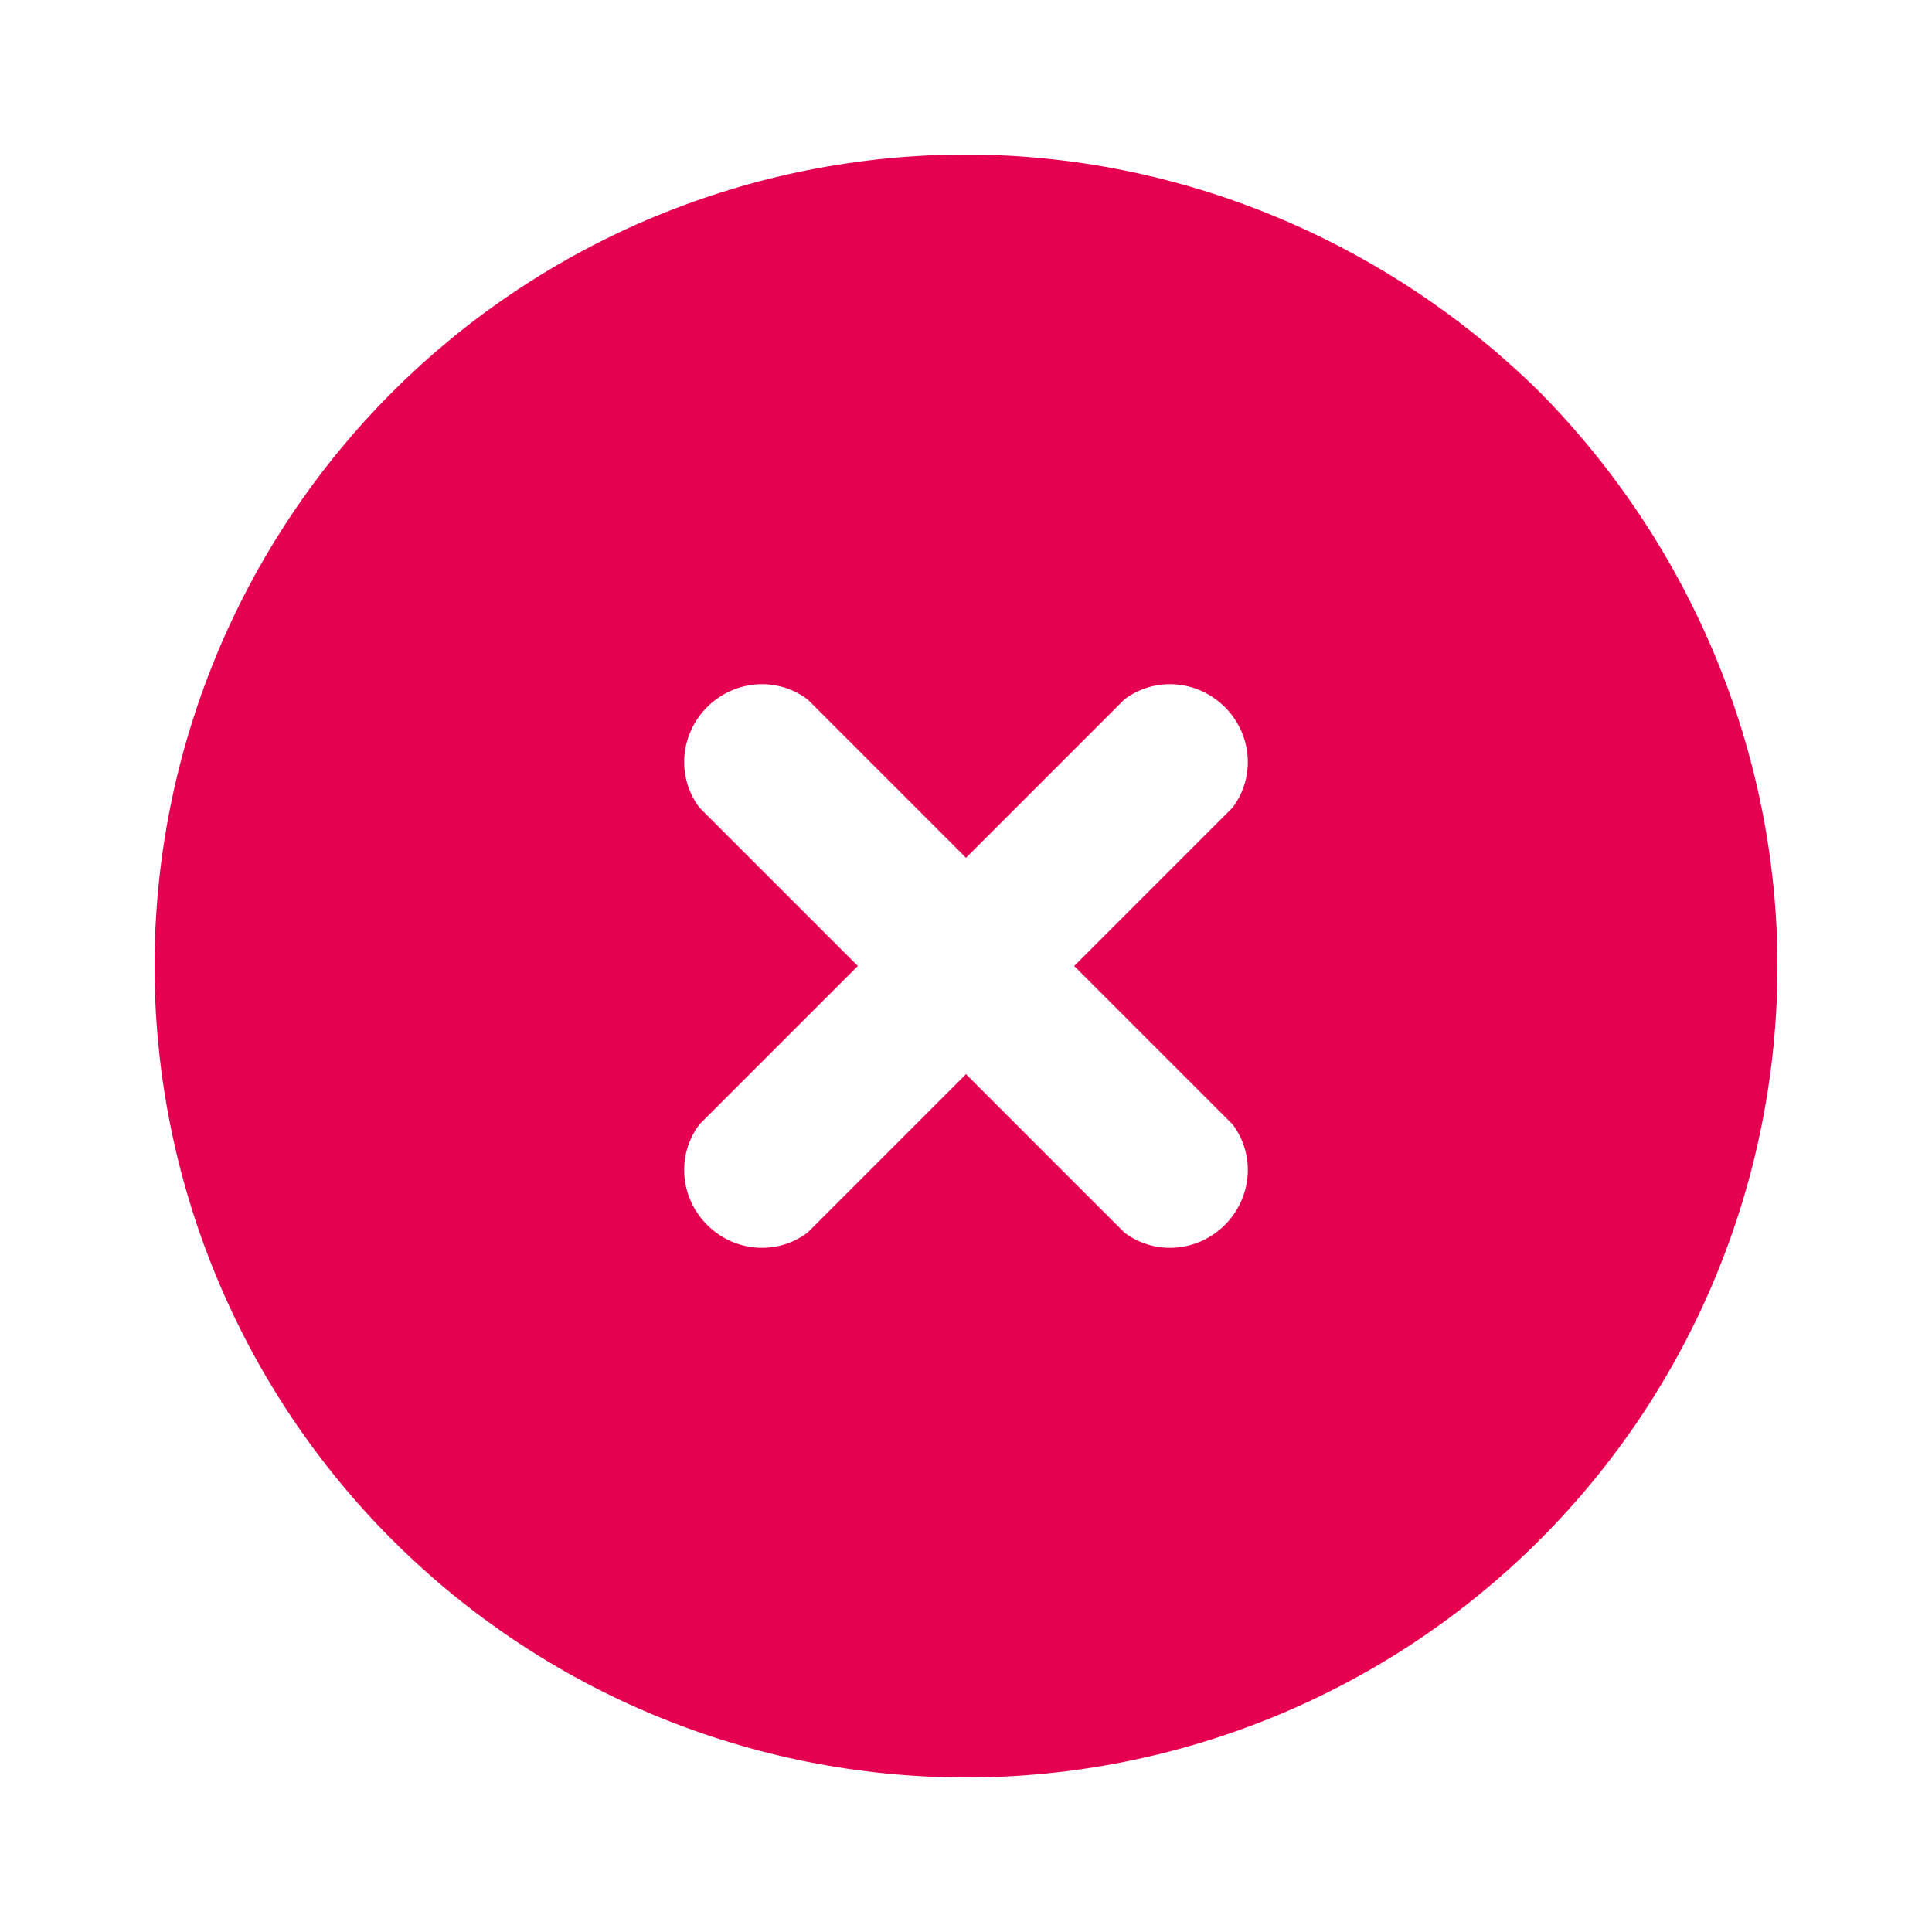 <?xml version="1.0" encoding="utf-8"?>
<!-- Generator: Adobe Illustrator 25.2.3, SVG Export Plug-In . SVG Version: 6.00 Build 0)  -->
<svg version="1.1" id="Layer_1" xmlns="http://www.w3.org/2000/svg" xmlns:xlink="http://www.w3.org/1999/xlink" x="0px" y="0px"
	 viewBox="0 0 100 100" style="enable-background:new 0 0 100 100;" xml:space="preserve">
<style type="text/css">
	.st0{fill:#E50051;}
</style>
<path class="st0" d="M50,8c-11.1,0-21.8,4.4-29.7,12.3C12.4,28.2,8,38.9,8,50s4.4,21.8,12.3,29.7C28.2,87.6,38.9,92,50,92
	s21.8-4.4,29.7-12.3C87.6,71.8,92,61.1,92,50c0-11.1-4.5-21.8-12.3-29.7C71.8,12.5,61.1,8,50,8z M63.8,58.2c1.2,1.6,1,3.8-0.4,5.2
	c-1.4,1.4-3.6,1.6-5.2,0.4L50,55.6l-8.2,8.2c-1.6,1.2-3.8,1-5.2-0.4c-1.4-1.4-1.6-3.6-0.4-5.2l8.2-8.2l-8.2-8.2
	c-1.2-1.6-1-3.8,0.4-5.2c1.4-1.4,3.6-1.6,5.2-0.4l8.2,8.2l8.2-8.2c1.6-1.2,3.8-1,5.2,0.4c1.4,1.4,1.6,3.6,0.4,5.2L55.6,50L63.8,58.2
	z"/>
</svg>
